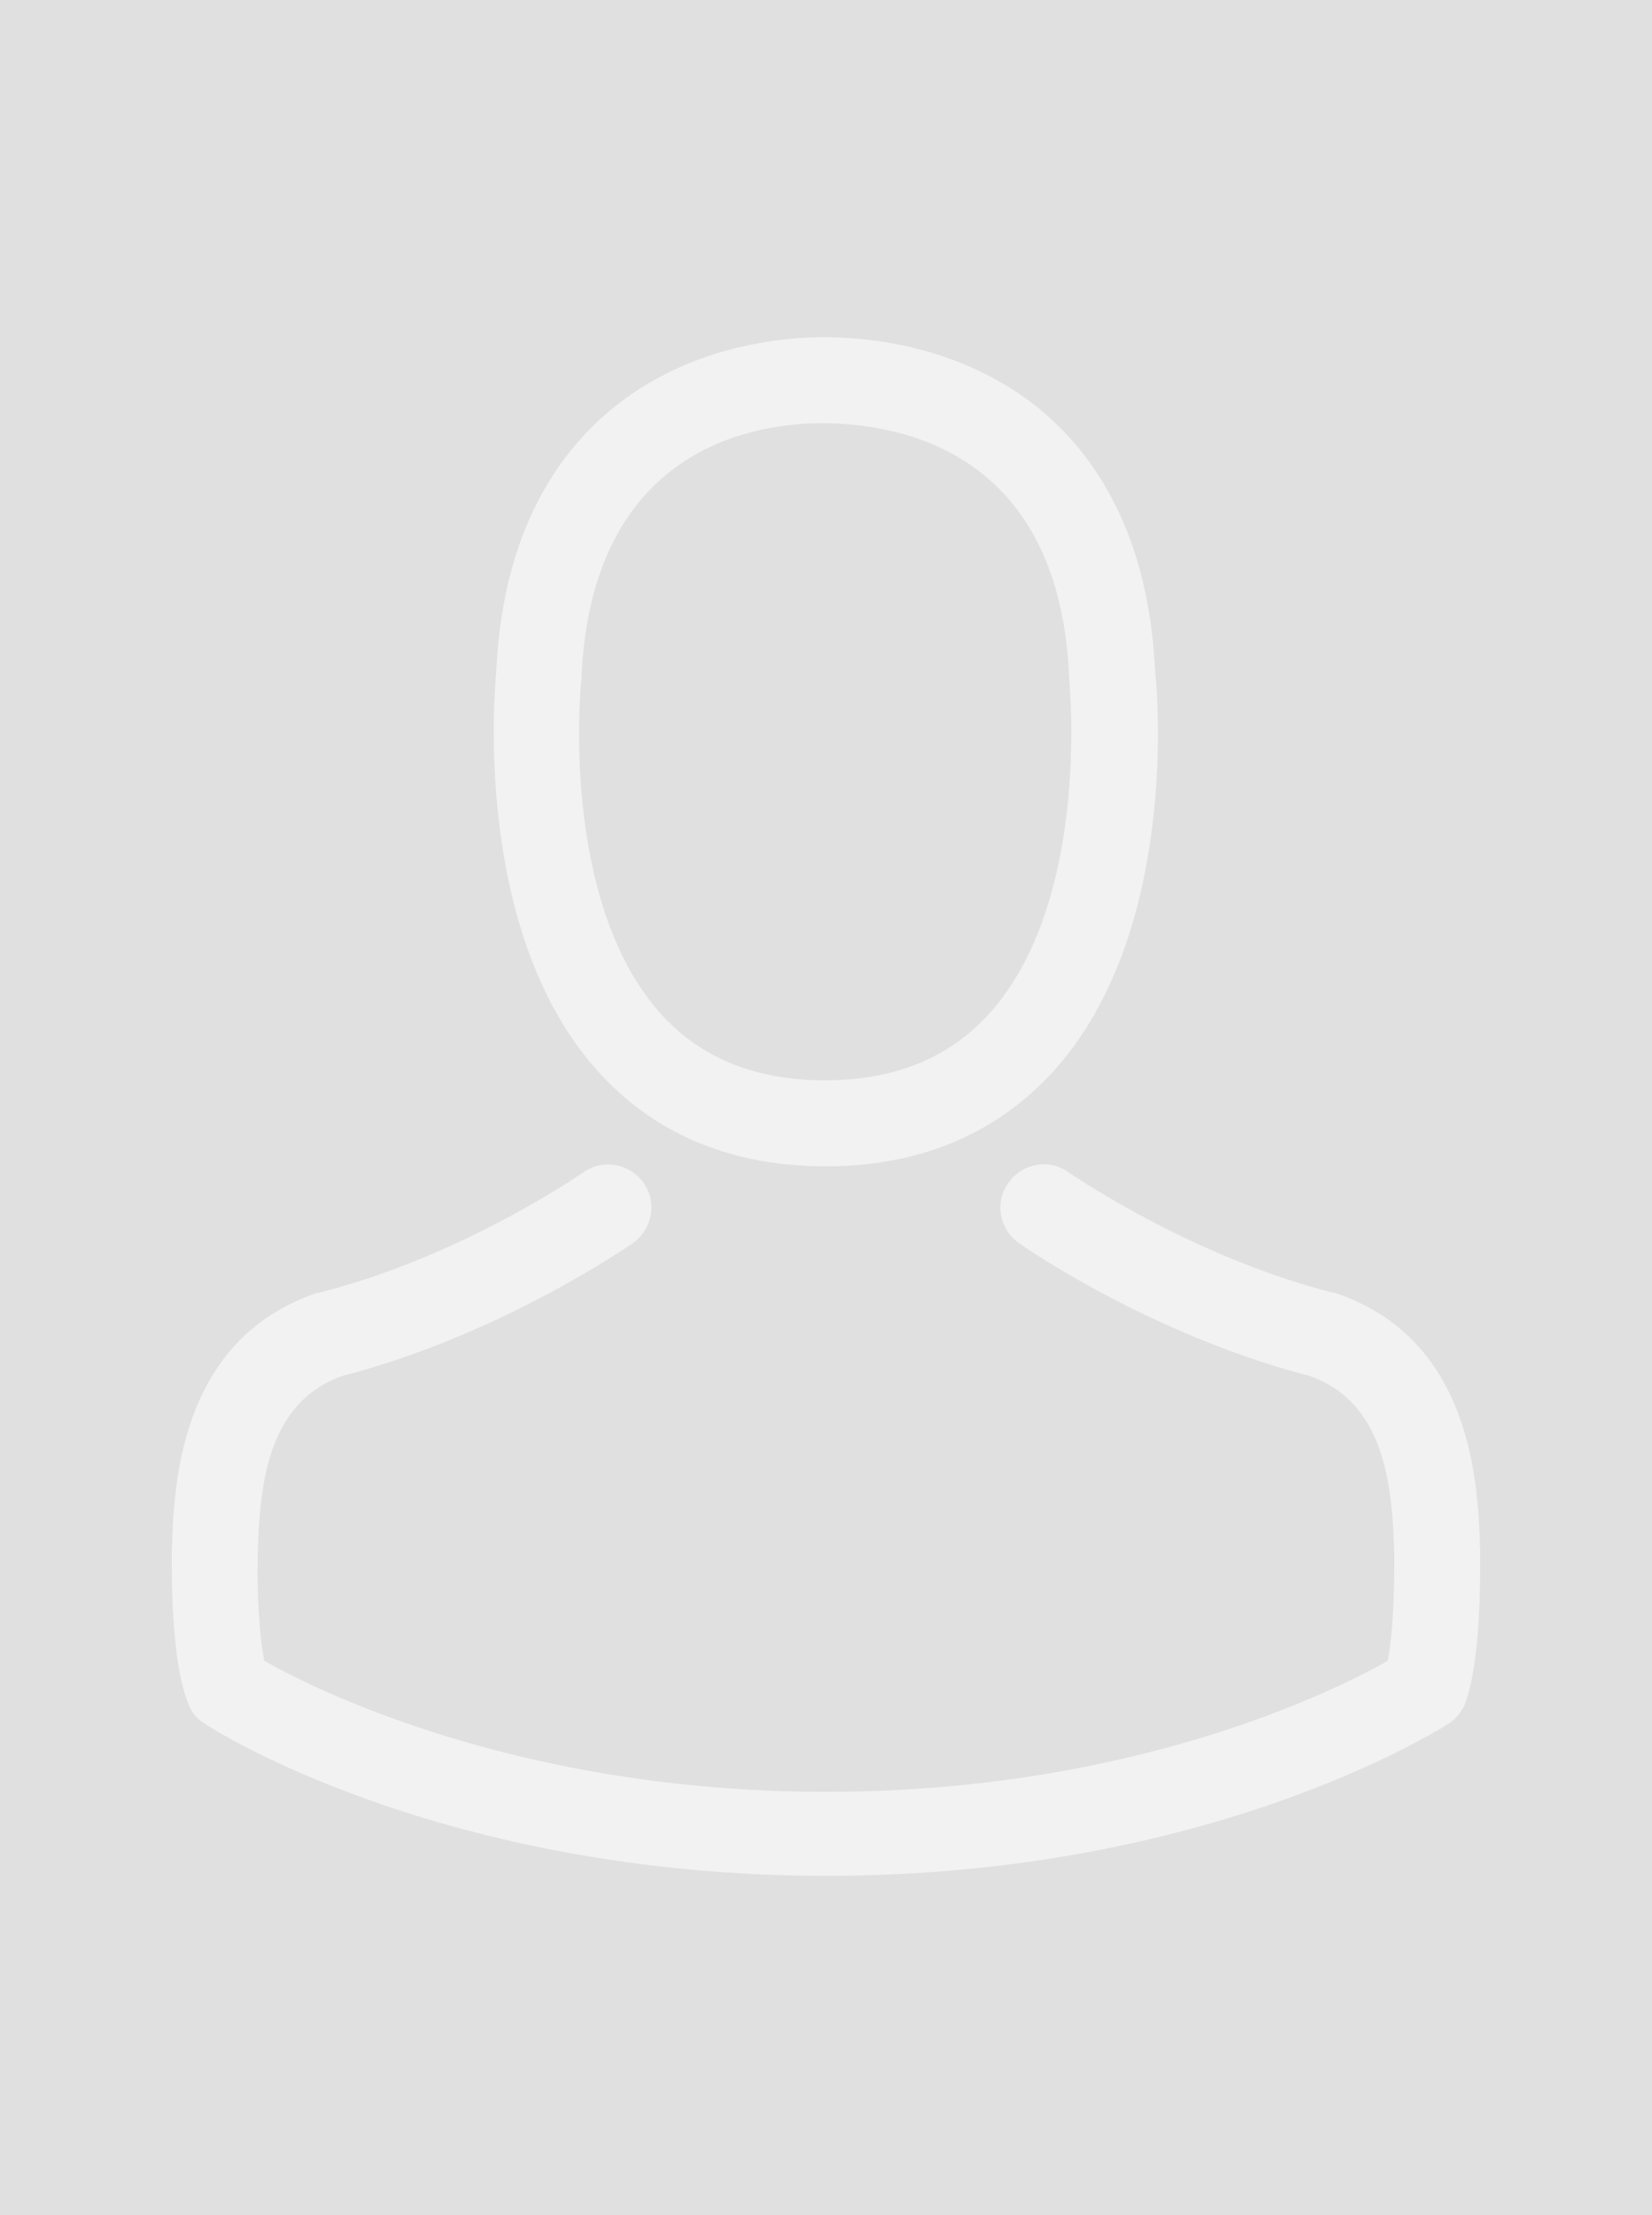<?xml version="1.0" encoding="utf-8"?>
<!-- Generator: Adobe Illustrator 21.1.0, SVG Export Plug-In . SVG Version: 6.00 Build 0)  -->
<svg version="1.1" id="Layer_1" xmlns="http://www.w3.org/2000/svg" xmlns:xlink="http://www.w3.org/1999/xlink" x="0px" y="0px"
	 viewBox="0 0 250 335" style="enable-background:new 0 0 250 335;" xml:space="preserve">
<style type="text/css">
	.st0{fill:#E0E0E0;}
	.st1{fill:#F2F2F2;}
</style>
<rect class="st0" width="250" height="335"/>
<g>
	<g>
		<path class="st1" d="M124.2,176.4h1.5c14.1-0.2,25.5-5.2,34-14.7c18.6-20.9,15.5-56.8,15.1-60.2c-1.2-25.7-13.4-38-23.4-43.7
			c-7.5-4.3-16.2-6.6-25.9-6.8h-0.8c-5.4,0-15.9,0.9-25.9,6.6c-10.1,5.7-22.5,18-23.7,43.9c-0.3,3.4-3.4,39.3,15.1,60.2
			C98.6,171.2,110,176.2,124.2,176.4L124.2,176.4z M88,102.7c0-0.1,0-0.3,0-0.4c1.6-34.6,26.1-38.3,36.6-38.3h0.6
			c13,0.3,35.1,5.6,36.6,38.3c0,0.1,0,0.3,0,0.4c0,0.3,3.4,33.1-11.9,50.4c-6.1,6.8-14.2,10.2-24.8,10.3h-0.5
			c-10.6-0.1-18.8-3.5-24.8-10.3C84.6,135.9,87.9,103,88,102.7L88,102.7z M88,102.7"/>
		<path class="st1" d="M224,235.9v-0.1c0-0.4,0-0.8,0-1.2c-0.3-9.5-0.9-31.9-21.8-39c-0.1,0-0.3-0.1-0.5-0.1
			c-21.7-5.5-39.8-18.1-40-18.2c-2.9-2.1-7-1.4-9.1,1.6c-2.1,2.9-1.4,7,1.6,9.1c0.8,0.6,20,13.9,44,20.1c11.2,4,12.5,16,12.8,27
			c0,0.4,0,0.8,0,1.2c0,4.3-0.2,11-1,14.9c-7.8,4.4-38.4,19.8-85,19.8c-46.4,0-77.2-15.4-85-19.8c-0.8-3.9-1.1-10.6-1-14.9
			c0-0.4,0-0.8,0-1.2c0.3-11,1.6-23,12.8-27c24-6.2,43.2-19.6,44-20.1c2.9-2.1,3.7-6.1,1.6-9.1c-2.1-2.9-6.1-3.7-9.1-1.6
			c-0.2,0.1-18.2,12.7-40,18.2c-0.2,0-0.3,0.1-0.5,0.1c-20.9,7.2-21.5,29.5-21.8,39c0,0.4,0,0.8,0,1.2v0.1c0,2.5-0.1,15.4,2.5,21.8
			c0.5,1.3,1.3,2.3,2.5,3c1.4,1,36.1,23,94.1,23s92.6-22.1,94.1-23c1.1-0.7,2-1.8,2.5-3C224.1,251.3,224,238.4,224,235.9L224,235.9z
			 M224,235.9"/>
	</g>
</g>
</svg>
